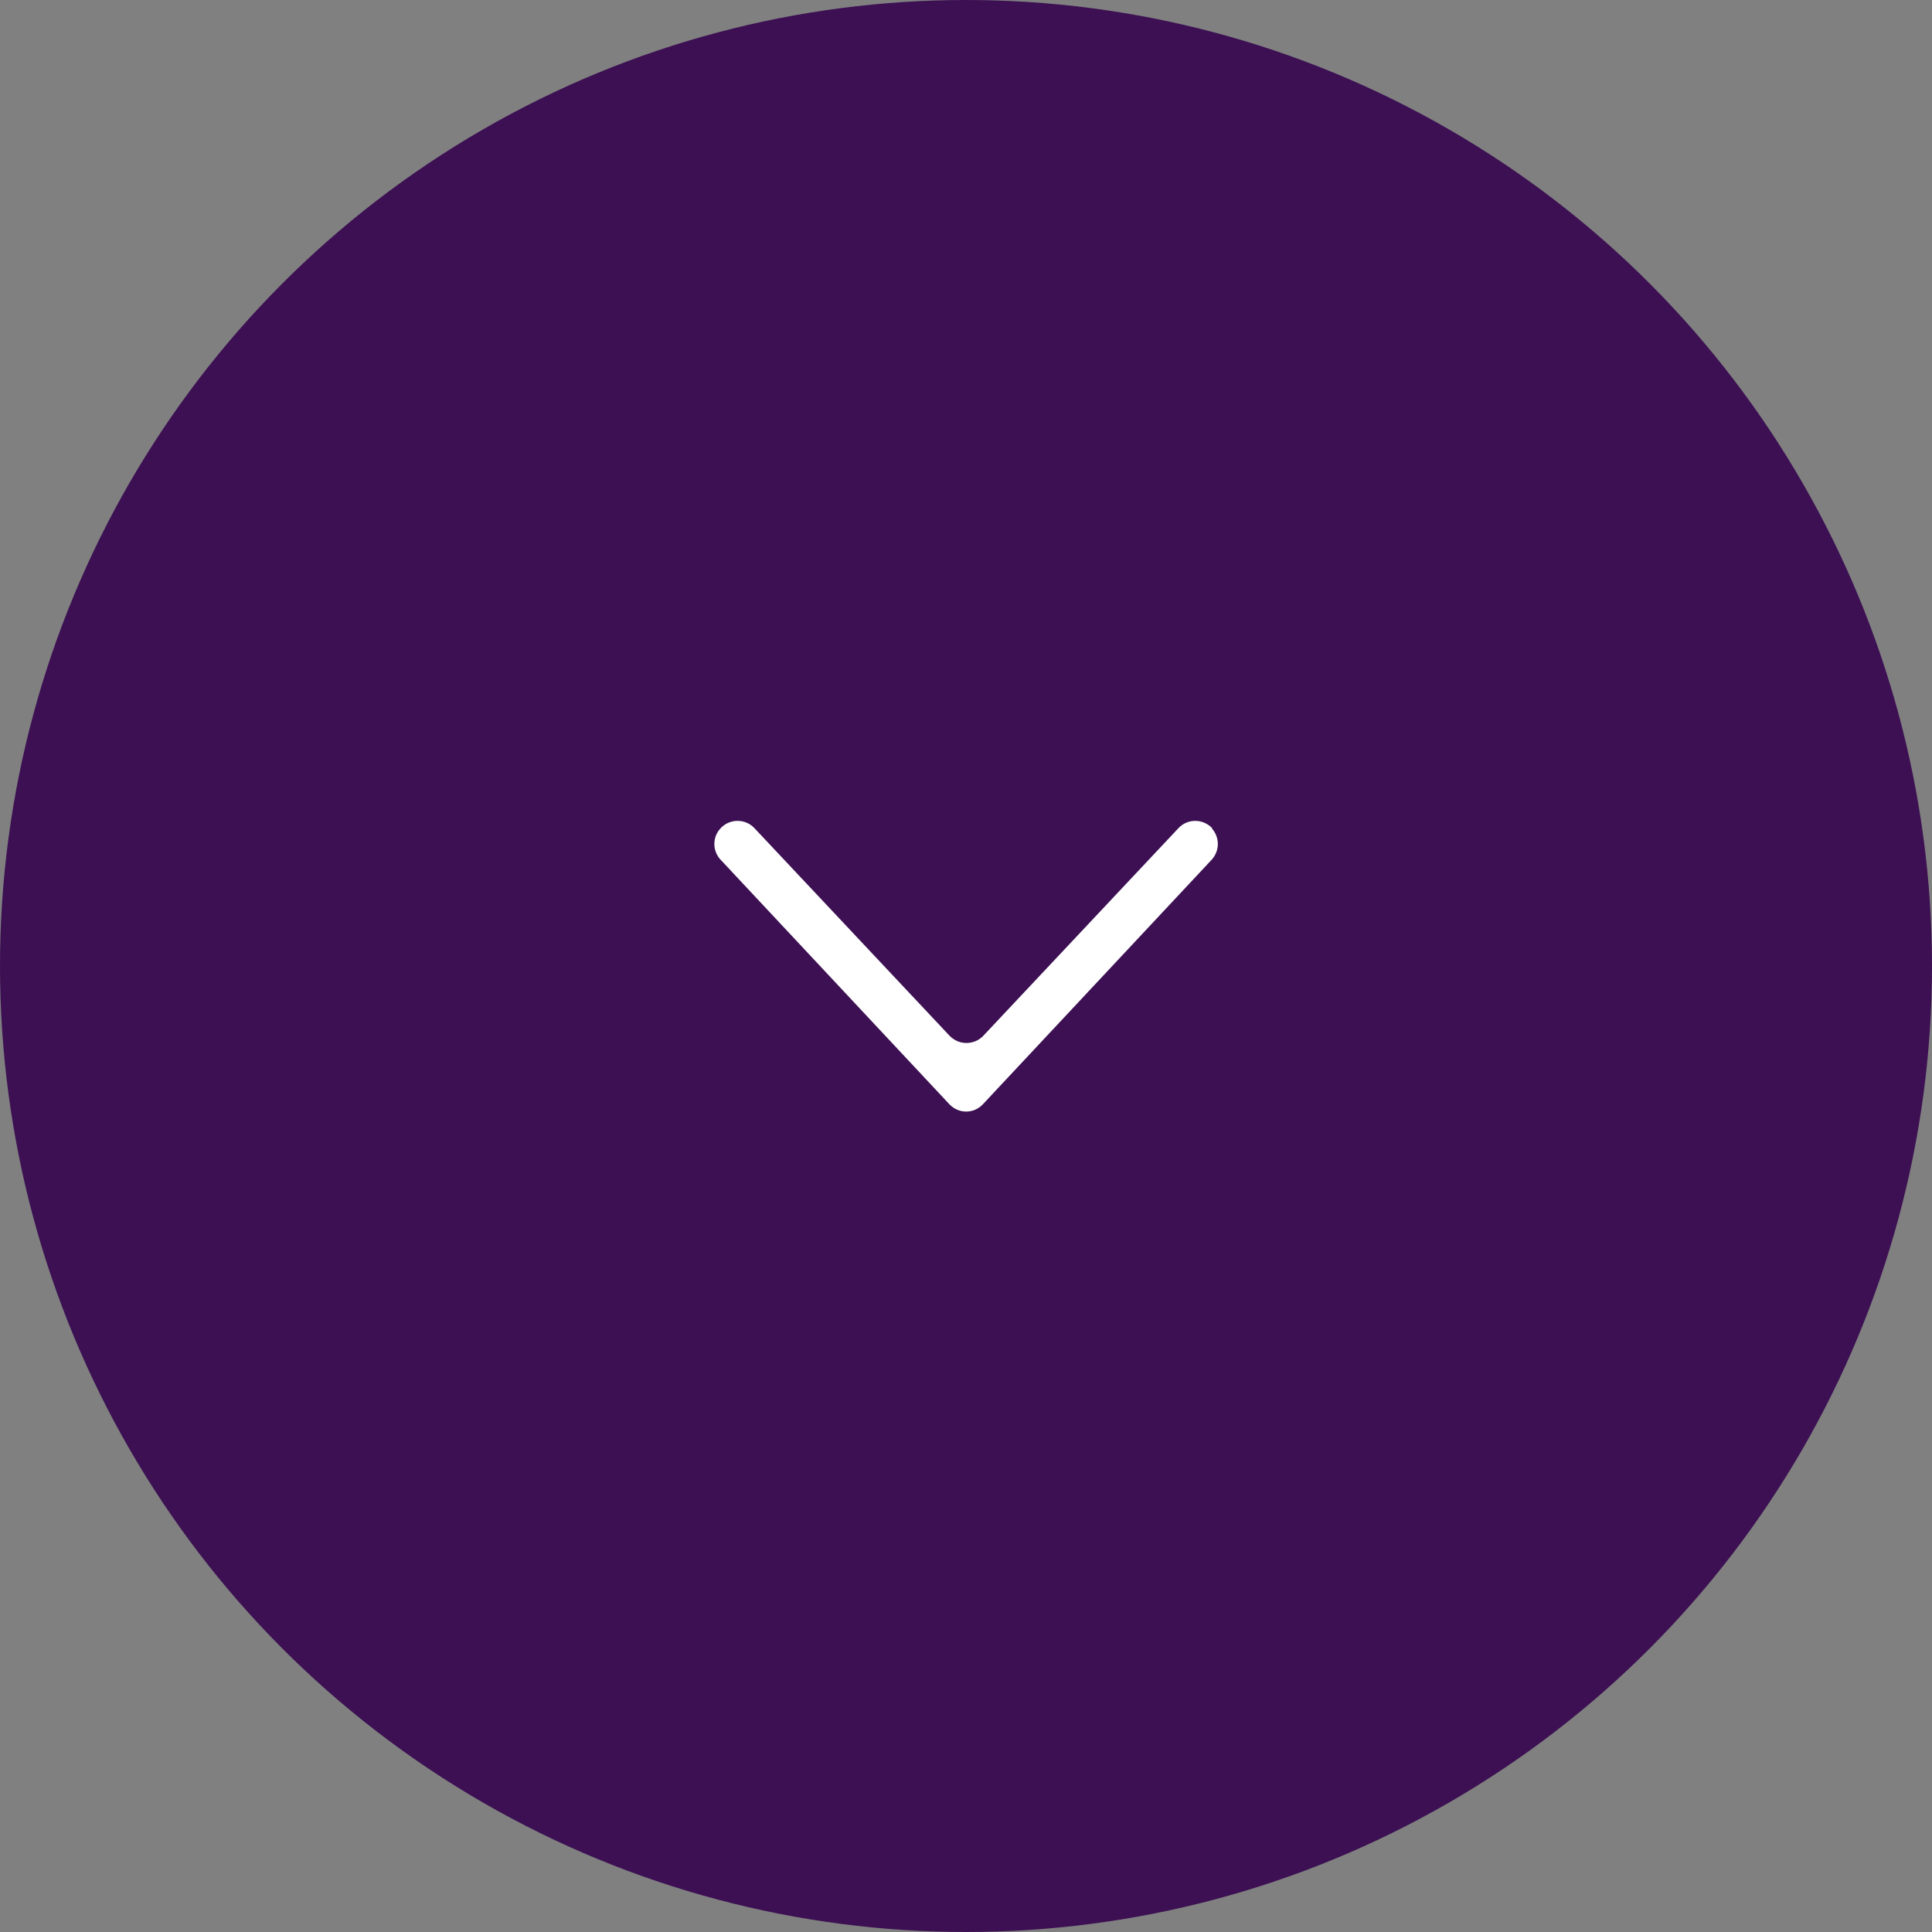 <svg xmlns="http://www.w3.org/2000/svg" id="Layer_2" data-name="Layer 2" viewBox="0 0 65 65"><rect x="0" y="0" width="65" height="65" fill="#808080" stroke="none"/><defs><style> .cls-1 { fill: #3c1053; } .cls-1, .cls-2 { stroke-width: 0px; } .cls-2 { fill: #fff; } </style></defs><g id="Layer_1-2" data-name="Layer 1"><circle class="cls-1" cx="32.5" cy="32.5" r="32.5"></circle><path class="cls-2" d="M40.77,27.87h0c.27.3.27.75,0,1.05l-7.7,8.23c-.31.33-.82.33-1.13,0l-7.7-8.23c-.27-.29-.28-.75,0-1.05h0c.3-.33.83-.34,1.14-.01l6.57,6.99c.31.32.82.32,1.13,0l6.57-6.99c.31-.33.83-.32,1.14.01Z"></path></g></svg>